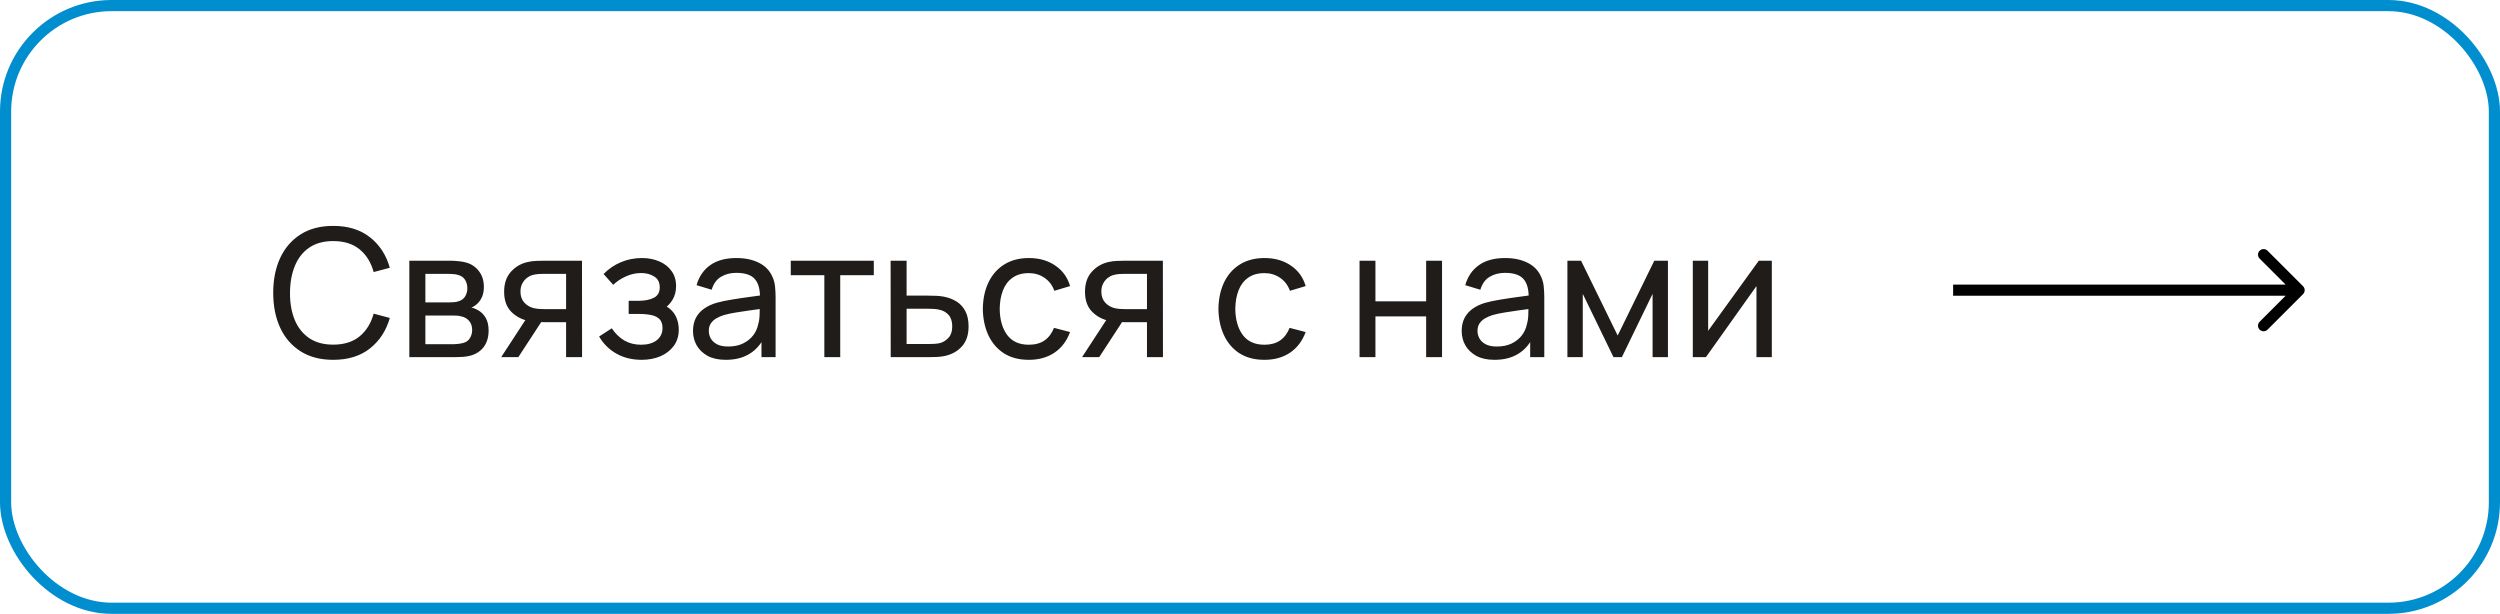 <?xml version="1.0" encoding="UTF-8"?> <svg xmlns="http://www.w3.org/2000/svg" width="224" height="55" viewBox="0 0 224 55" fill="none"> <path d="M29.856 32.24C28.709 32.24 27.736 31.987 26.936 31.48C26.136 30.973 25.525 30.269 25.104 29.368C24.688 28.467 24.48 27.424 24.48 26.24C24.48 25.056 24.688 24.013 25.104 23.112C25.525 22.211 26.136 21.507 26.936 21C27.736 20.493 28.709 20.24 29.856 20.24C31.189 20.24 32.285 20.579 33.144 21.256C34.008 21.933 34.603 22.845 34.928 23.992L33.48 24.376C33.245 23.517 32.827 22.84 32.224 22.344C31.621 21.848 30.832 21.6 29.856 21.6C28.997 21.6 28.283 21.795 27.712 22.184C27.141 22.573 26.712 23.117 26.424 23.816C26.136 24.509 25.989 25.317 25.984 26.24C25.979 27.157 26.12 27.965 26.408 28.664C26.696 29.357 27.128 29.901 27.704 30.296C28.28 30.685 28.997 30.88 29.856 30.88C30.832 30.88 31.621 30.632 32.224 30.136C32.827 29.635 33.245 28.957 33.48 28.104L34.928 28.488C34.603 29.629 34.008 30.541 33.144 31.224C32.285 31.901 31.189 32.24 29.856 32.24ZM36.675 32V23.36H40.355C40.573 23.36 40.808 23.373 41.059 23.4C41.315 23.421 41.547 23.461 41.755 23.52C42.218 23.643 42.6 23.896 42.898 24.28C43.203 24.659 43.355 25.139 43.355 25.72C43.355 26.045 43.304 26.328 43.203 26.568C43.106 26.808 42.968 27.016 42.786 27.192C42.706 27.272 42.618 27.344 42.523 27.408C42.426 27.472 42.331 27.523 42.234 27.56C42.421 27.592 42.611 27.664 42.803 27.776C43.106 27.941 43.344 28.173 43.514 28.472C43.691 28.771 43.779 29.152 43.779 29.616C43.779 30.203 43.637 30.688 43.355 31.072C43.072 31.451 42.682 31.712 42.187 31.856C41.978 31.915 41.749 31.955 41.498 31.976C41.248 31.992 41.005 32 40.77 32H36.675ZM38.114 30.84H40.691C40.803 30.84 40.936 30.829 41.09 30.808C41.251 30.787 41.392 30.76 41.514 30.728C41.792 30.648 41.992 30.499 42.114 30.28C42.242 30.061 42.306 29.824 42.306 29.568C42.306 29.227 42.211 28.949 42.019 28.736C41.832 28.523 41.584 28.389 41.275 28.336C41.163 28.304 41.04 28.285 40.907 28.28C40.779 28.275 40.664 28.272 40.562 28.272H38.114V30.84ZM38.114 27.096H40.258C40.408 27.096 40.565 27.088 40.73 27.072C40.896 27.051 41.04 27.016 41.163 26.968C41.408 26.877 41.587 26.728 41.699 26.52C41.816 26.307 41.874 26.075 41.874 25.824C41.874 25.547 41.81 25.304 41.682 25.096C41.56 24.883 41.37 24.736 41.114 24.656C40.944 24.592 40.752 24.557 40.538 24.552C40.331 24.541 40.197 24.536 40.139 24.536H38.114V27.096ZM50.722 32V28.872H48.858C48.639 28.872 48.396 28.864 48.13 28.848C47.868 28.827 47.623 28.797 47.394 28.76C46.77 28.643 46.242 28.368 45.81 27.936C45.383 27.504 45.17 26.907 45.17 26.144C45.17 25.403 45.37 24.808 45.77 24.36C46.175 23.907 46.674 23.613 47.266 23.48C47.532 23.416 47.802 23.381 48.074 23.376C48.351 23.365 48.586 23.36 48.778 23.36H52.146L52.154 32H50.722ZM44.906 32L47.202 28.48H48.738L46.442 32H44.906ZM48.754 27.696H50.722V24.536H48.754C48.631 24.536 48.468 24.541 48.266 24.552C48.068 24.563 47.879 24.595 47.698 24.648C47.527 24.696 47.359 24.784 47.194 24.912C47.034 25.04 46.9 25.205 46.794 25.408C46.687 25.611 46.634 25.851 46.634 26.128C46.634 26.528 46.746 26.853 46.97 27.104C47.194 27.349 47.466 27.515 47.786 27.6C47.962 27.643 48.135 27.669 48.306 27.68C48.482 27.691 48.631 27.696 48.754 27.696ZM57.497 32.24C56.644 32.24 55.889 32.056 55.233 31.688C54.577 31.315 54.06 30.803 53.681 30.152L54.817 29.416C55.132 29.891 55.508 30.256 55.945 30.512C56.383 30.763 56.881 30.888 57.441 30.888C58.028 30.888 58.495 30.755 58.841 30.488C59.188 30.216 59.361 29.851 59.361 29.392C59.361 29.051 59.276 28.789 59.105 28.608C58.935 28.427 58.689 28.301 58.369 28.232C58.049 28.163 57.668 28.128 57.225 28.128H56.329V26.952H57.217C57.777 26.952 58.233 26.861 58.585 26.68C58.937 26.499 59.113 26.189 59.113 25.752C59.113 25.304 58.948 24.979 58.617 24.776C58.292 24.568 57.903 24.464 57.449 24.464C56.969 24.464 56.511 24.565 56.073 24.768C55.636 24.965 55.26 25.216 54.945 25.52L54.081 24.552C54.529 24.093 55.044 23.741 55.625 23.496C56.212 23.245 56.849 23.12 57.537 23.12C58.092 23.12 58.599 23.219 59.057 23.416C59.521 23.608 59.889 23.893 60.161 24.272C60.439 24.645 60.577 25.101 60.577 25.64C60.577 26.099 60.471 26.507 60.257 26.864C60.044 27.221 59.729 27.533 59.313 27.8L59.257 27.296C59.609 27.381 59.9 27.539 60.129 27.768C60.364 27.992 60.537 28.259 60.649 28.568C60.761 28.877 60.817 29.2 60.817 29.536C60.817 30.101 60.668 30.587 60.369 30.992C60.076 31.392 59.679 31.701 59.177 31.92C58.676 32.133 58.116 32.24 57.497 32.24ZM65.029 32.24C64.384 32.24 63.843 32.123 63.405 31.888C62.973 31.648 62.645 31.333 62.421 30.944C62.203 30.555 62.093 30.128 62.093 29.664C62.093 29.211 62.178 28.819 62.349 28.488C62.525 28.152 62.77 27.875 63.085 27.656C63.4 27.432 63.776 27.256 64.213 27.128C64.624 27.016 65.082 26.92 65.589 26.84C66.101 26.755 66.618 26.677 67.141 26.608C67.664 26.539 68.152 26.472 68.605 26.408L68.093 26.704C68.109 25.936 67.954 25.368 67.629 25C67.309 24.632 66.754 24.448 65.965 24.448C65.442 24.448 64.984 24.568 64.589 24.808C64.2 25.043 63.925 25.427 63.765 25.96L62.413 25.552C62.621 24.795 63.024 24.2 63.621 23.768C64.219 23.336 65.005 23.12 65.981 23.12C66.765 23.12 67.437 23.261 67.997 23.544C68.562 23.821 68.968 24.243 69.213 24.808C69.336 25.075 69.413 25.365 69.445 25.68C69.477 25.989 69.493 26.315 69.493 26.656V32H68.229V29.928L68.525 30.12C68.2 30.819 67.744 31.347 67.157 31.704C66.576 32.061 65.867 32.24 65.029 32.24ZM65.245 31.048C65.757 31.048 66.2 30.957 66.573 30.776C66.952 30.589 67.256 30.347 67.485 30.048C67.715 29.744 67.864 29.413 67.933 29.056C68.013 28.789 68.056 28.493 68.061 28.168C68.072 27.837 68.077 27.584 68.077 27.408L68.573 27.624C68.109 27.688 67.653 27.749 67.205 27.808C66.757 27.867 66.333 27.931 65.933 28C65.533 28.064 65.173 28.141 64.853 28.232C64.618 28.307 64.397 28.403 64.189 28.52C63.986 28.637 63.821 28.789 63.693 28.976C63.571 29.157 63.509 29.384 63.509 29.656C63.509 29.891 63.568 30.115 63.685 30.328C63.808 30.541 63.995 30.715 64.245 30.848C64.501 30.981 64.835 31.048 65.245 31.048ZM73.861 32V24.656H70.853V23.36H78.293V24.656H75.285V32H73.861ZM79.808 32L79.799 23.36H81.231V26.488H83.096C83.346 26.488 83.602 26.493 83.864 26.504C84.125 26.515 84.352 26.539 84.543 26.576C84.992 26.661 85.383 26.811 85.719 27.024C86.055 27.237 86.317 27.528 86.504 27.896C86.69 28.259 86.784 28.709 86.784 29.248C86.784 29.995 86.589 30.587 86.2 31.024C85.816 31.456 85.311 31.744 84.688 31.888C84.474 31.936 84.229 31.968 83.951 31.984C83.68 31.995 83.421 32 83.175 32H79.808ZM81.231 30.824H83.2C83.359 30.824 83.538 30.819 83.736 30.808C83.933 30.797 84.109 30.771 84.263 30.728C84.535 30.648 84.778 30.491 84.992 30.256C85.21 30.021 85.32 29.685 85.32 29.248C85.32 28.805 85.213 28.464 84.999 28.224C84.791 27.984 84.517 27.827 84.175 27.752C84.021 27.715 83.858 27.691 83.688 27.68C83.517 27.669 83.354 27.664 83.2 27.664H81.231V30.824ZM92.182 32.24C91.307 32.24 90.563 32.045 89.95 31.656C89.342 31.261 88.878 30.72 88.558 30.032C88.238 29.344 88.073 28.56 88.062 27.68C88.073 26.779 88.24 25.987 88.566 25.304C88.897 24.616 89.368 24.08 89.982 23.696C90.595 23.312 91.334 23.12 92.198 23.12C93.11 23.12 93.894 23.344 94.55 23.792C95.211 24.24 95.654 24.853 95.878 25.632L94.47 26.056C94.288 25.555 93.993 25.165 93.582 24.888C93.177 24.611 92.71 24.472 92.182 24.472C91.59 24.472 91.102 24.611 90.718 24.888C90.334 25.16 90.049 25.539 89.862 26.024C89.675 26.504 89.579 27.056 89.574 27.68C89.585 28.64 89.806 29.416 90.238 30.008C90.675 30.595 91.323 30.888 92.182 30.888C92.747 30.888 93.216 30.76 93.59 30.504C93.963 30.243 94.246 29.867 94.438 29.376L95.878 29.752C95.579 30.557 95.112 31.173 94.478 31.6C93.843 32.027 93.078 32.24 92.182 32.24ZM102.769 32V28.872H100.905C100.686 28.872 100.443 28.864 100.177 28.848C99.915 28.827 99.67 28.797 99.441 28.76C98.817 28.643 98.288 28.368 97.856 27.936C97.43 27.504 97.216 26.907 97.216 26.144C97.216 25.403 97.416 24.808 97.817 24.36C98.222 23.907 98.721 23.613 99.312 23.48C99.579 23.416 99.849 23.381 100.121 23.376C100.398 23.365 100.633 23.36 100.825 23.36H104.193L104.201 32H102.769ZM96.953 32L99.249 28.48H100.785L98.489 32H96.953ZM100.801 27.696H102.769V24.536H100.801C100.678 24.536 100.515 24.541 100.312 24.552C100.115 24.563 99.926 24.595 99.745 24.648C99.574 24.696 99.406 24.784 99.24 24.912C99.081 25.04 98.947 25.205 98.841 25.408C98.734 25.611 98.68 25.851 98.68 26.128C98.68 26.528 98.793 26.853 99.016 27.104C99.24 27.349 99.513 27.515 99.832 27.6C100.009 27.643 100.182 27.669 100.352 27.68C100.529 27.691 100.678 27.696 100.801 27.696ZM113.291 32.24C112.417 32.24 111.673 32.045 111.059 31.656C110.451 31.261 109.987 30.72 109.667 30.032C109.347 29.344 109.182 28.56 109.171 27.68C109.182 26.779 109.35 25.987 109.675 25.304C110.006 24.616 110.478 24.08 111.091 23.696C111.705 23.312 112.443 23.12 113.307 23.12C114.219 23.12 115.003 23.344 115.659 23.792C116.321 24.24 116.763 24.853 116.987 25.632L115.579 26.056C115.398 25.555 115.102 25.165 114.691 24.888C114.286 24.611 113.819 24.472 113.291 24.472C112.699 24.472 112.211 24.611 111.827 24.888C111.443 25.16 111.158 25.539 110.971 26.024C110.785 26.504 110.689 27.056 110.683 27.68C110.694 28.64 110.915 29.416 111.347 30.008C111.785 30.595 112.433 30.888 113.291 30.888C113.857 30.888 114.326 30.76 114.699 30.504C115.073 30.243 115.355 29.867 115.547 29.376L116.987 29.752C116.689 30.557 116.222 31.173 115.587 31.6C114.953 32.027 114.187 32.24 113.291 32.24ZM121.815 32V23.36H123.239V27H127.783V23.36H129.207V32H127.783V28.352H123.239V32H121.815ZM133.904 32.24C133.259 32.24 132.717 32.123 132.28 31.888C131.848 31.648 131.52 31.333 131.296 30.944C131.077 30.555 130.968 30.128 130.968 29.664C130.968 29.211 131.053 28.819 131.224 28.488C131.4 28.152 131.645 27.875 131.96 27.656C132.275 27.432 132.651 27.256 133.088 27.128C133.499 27.016 133.957 26.92 134.464 26.84C134.976 26.755 135.493 26.677 136.016 26.608C136.539 26.539 137.027 26.472 137.48 26.408L136.968 26.704C136.984 25.936 136.829 25.368 136.504 25C136.184 24.632 135.629 24.448 134.84 24.448C134.317 24.448 133.859 24.568 133.464 24.808C133.075 25.043 132.8 25.427 132.64 25.96L131.288 25.552C131.496 24.795 131.899 24.2 132.496 23.768C133.093 23.336 133.88 23.12 134.856 23.12C135.64 23.12 136.312 23.261 136.872 23.544C137.437 23.821 137.843 24.243 138.088 24.808C138.211 25.075 138.288 25.365 138.32 25.68C138.352 25.989 138.368 26.315 138.368 26.656V32H137.104V29.928L137.4 30.12C137.075 30.819 136.619 31.347 136.032 31.704C135.451 32.061 134.741 32.24 133.904 32.24ZM134.12 31.048C134.632 31.048 135.075 30.957 135.448 30.776C135.827 30.589 136.131 30.347 136.36 30.048C136.589 29.744 136.739 29.413 136.808 29.056C136.888 28.789 136.931 28.493 136.936 28.168C136.947 27.837 136.952 27.584 136.952 27.408L137.448 27.624C136.984 27.688 136.528 27.749 136.08 27.808C135.632 27.867 135.208 27.931 134.808 28C134.408 28.064 134.048 28.141 133.728 28.232C133.493 28.307 133.272 28.403 133.064 28.52C132.861 28.637 132.696 28.789 132.568 28.976C132.445 29.157 132.384 29.384 132.384 29.656C132.384 29.891 132.443 30.115 132.56 30.328C132.683 30.541 132.869 30.715 133.12 30.848C133.376 30.981 133.709 31.048 134.12 31.048ZM140.44 32V23.36H141.664L144.944 30.064L148.224 23.36H149.448V32H148.072V26.328L145.32 32H144.568L141.816 26.328V32H140.44ZM158.755 23.36V32H157.379V25.632L152.851 32H151.675V23.36H153.051V29.64L157.587 23.36H158.755Z" fill="#1F1C1A"></path> <path d="M206.354 26.354C206.549 26.158 206.549 25.842 206.354 25.646L203.172 22.465C202.976 22.269 202.66 22.269 202.464 22.465C202.269 22.66 202.269 22.976 202.464 23.172L205.293 26L202.464 28.828C202.269 29.024 202.269 29.34 202.464 29.535C202.66 29.731 202.976 29.731 203.172 29.535L206.354 26.354ZM175 26.5L206 26.5L206 25.5L175 25.5L175 26.5Z" fill="black"></path> <rect x="0.5" y="0.5" width="223" height="54" rx="9.5" stroke="#008ECF"></rect> </svg> 